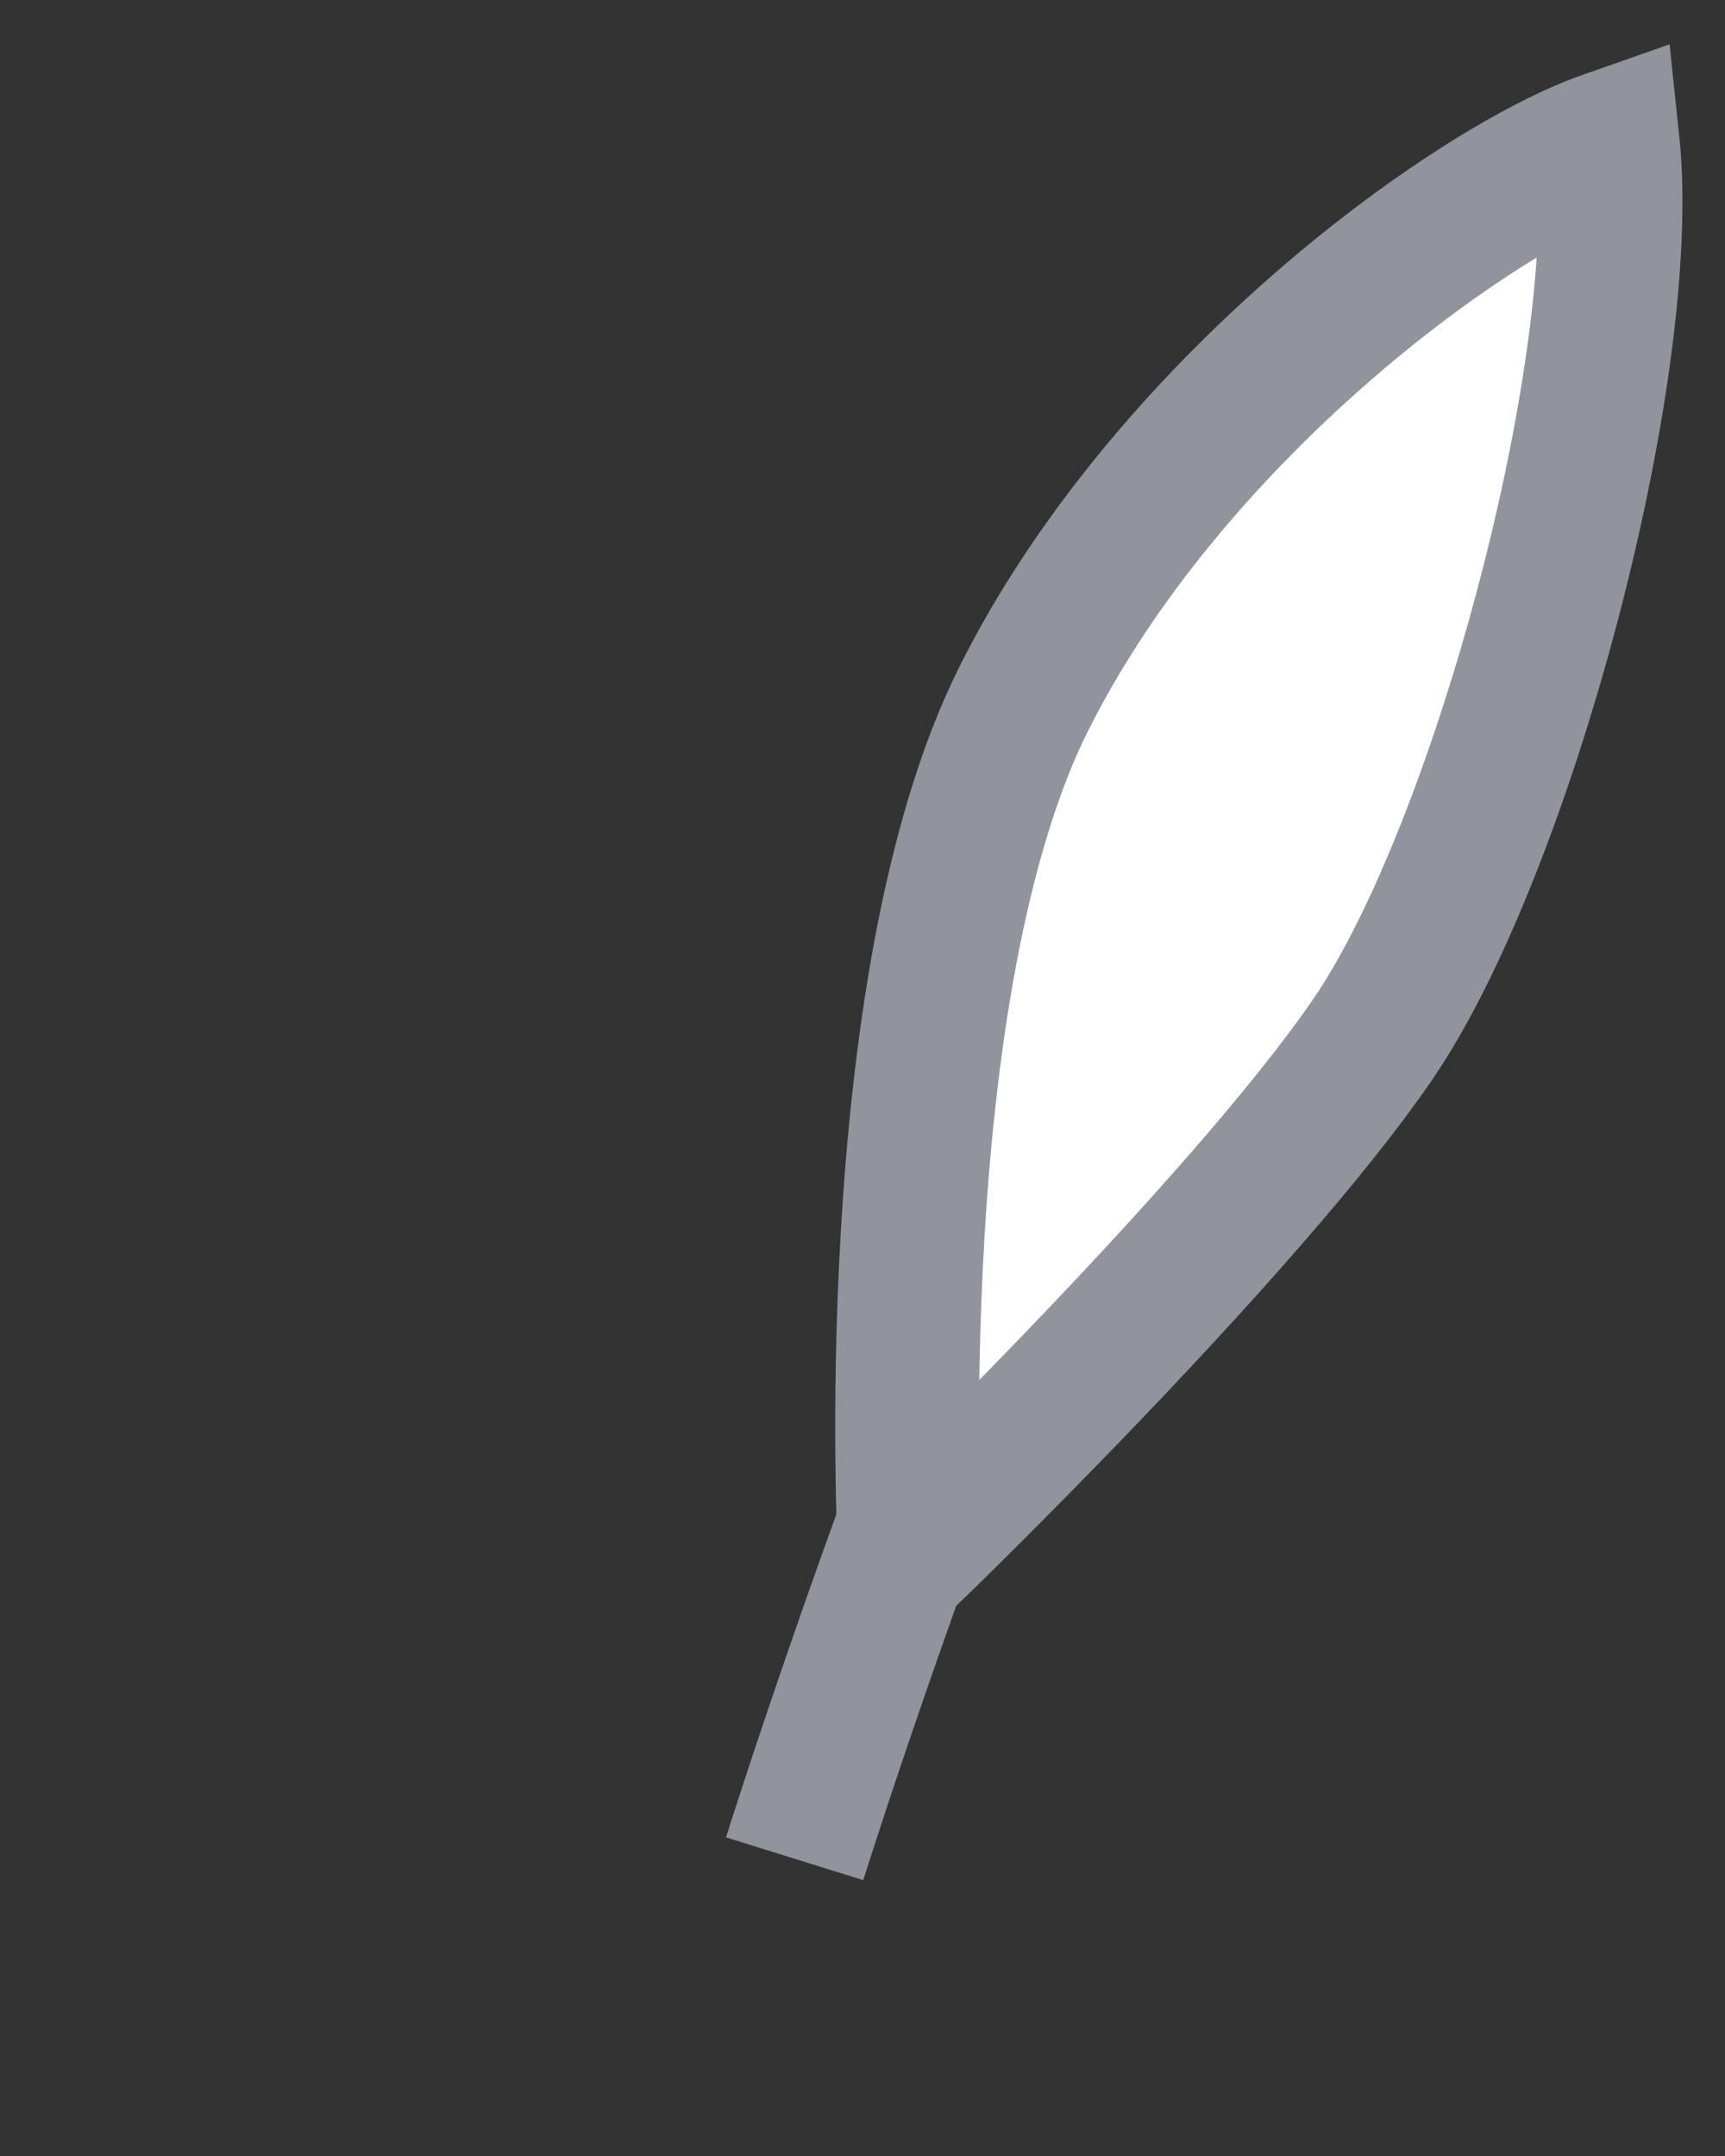 <?xml version="1.0" encoding="UTF-8"?>
<svg width="12px" height="15px" viewBox="0 0 12 15" version="1.1" xmlns="http://www.w3.org/2000/svg" xmlns:xlink="http://www.w3.org/1999/xlink">
    <rect x="0" y="0" width="12" height="15" fill="#333333" stroke="none"/>
    <!-- Generator: Sketch 42 (36781) - http://www.bohemiancoding.com/sketch -->
    <title>icon</title>
    <desc>Created with Sketch.</desc>
    <defs>
        <path d="M5,8 L1.496,8 C0.68,8 0.095,8.665 0.212,9.485 L0.788,13.515 C0.904,14.329 1.67,15 2.497,15 L7,15" id="path-1"></path>
        <mask id="mask-2" maskContentUnits="userSpaceOnUse" maskUnits="objectBoundingBox" x="0" y="0" width="6.803" height="7" fill="white">
            <use xlink:href="#path-1"></use>
        </mask>
        <path d="M9.803,8 L6.298,8 C5.482,8 4.898,8.665 5.015,9.485 L5.591,13.515 C5.707,14.329 6.473,15 7.3,15 L11.803,15" id="path-3"></path>
        <mask id="mask-4" maskContentUnits="userSpaceOnUse" maskUnits="objectBoundingBox" x="0" y="0" width="6.803" height="7" fill="white">
            <use xlink:href="#path-3"></use>
        </mask>
        <path d="M7,6 L3.991,6 C3.451,6 3,6.447 3,6.999 L3,8.001 C3,8.557 3.444,9 3.991,9" id="path-5"></path>
        <mask id="mask-6" maskContentUnits="userSpaceOnUse" maskUnits="objectBoundingBox" x="0" y="0" width="4" height="3" fill="white">
            <use xlink:href="#path-5"></use>
        </mask>
        <path d="M9,6 L5.991,6 C5.451,6 5,6.447 5,6.999 L5,8.001 C5,8.557 5.444,9 5.991,9" id="path-7"></path>
        <mask id="mask-8" maskContentUnits="userSpaceOnUse" maskUnits="objectBoundingBox" x="0" y="0" width="4" height="3" fill="white">
            <use xlink:href="#path-7"></use>
        </mask>
    </defs>
    <g id="Symbols" stroke="none" stroke-width="1" fill="none" fill-rule="evenodd">
        <g id="user-small-card/status-2" transform="translate(-25, 1)" stroke="#91949C">
            <g id="status-2" transform="translate(25, -1)">
                <g id="icon">
                    <use id="Combined-Shape" mask="url(#mask-2)" stroke-width="2" fill="#FFFFFF" xlink:href="#path-1"></use>
                    <use id="Combined-Shape" mask="url(#mask-4)" stroke-width="2" fill="#FFFFFF" transform="translate(8.401, 11.5) scale(-1, 1) translate(-8.401, -11.5) " xlink:href="#path-3"></use>
                    <use id="Combined-Shape" mask="url(#mask-6)" stroke-width="2" xlink:href="#path-5"></use>
                    <use id="Combined-Shape" mask="url(#mask-8)" stroke-width="2" transform="translate(7, 7.5) scale(-1, 1) translate(-7, -7.5) " xlink:href="#path-7"></use>
                    <path d="M5.528,12.932 C5.528,12.932 8,5 11,1" id="Path-2"></path>
                    <path d="M6.328,10.791 C6.328,10.791 6.121,6.863 7.121,4.863 C8.121,2.863 10.228,1.324 11.184,0.989 C11.35,2.552 10.453,5.905 9.555,7.223 C8.657,8.541 6.328,10.791 6.328,10.791 Z" id="Path-3" fill="#FFFFFF"></path>
                </g>
            </g>
        </g>
    </g>
</svg>